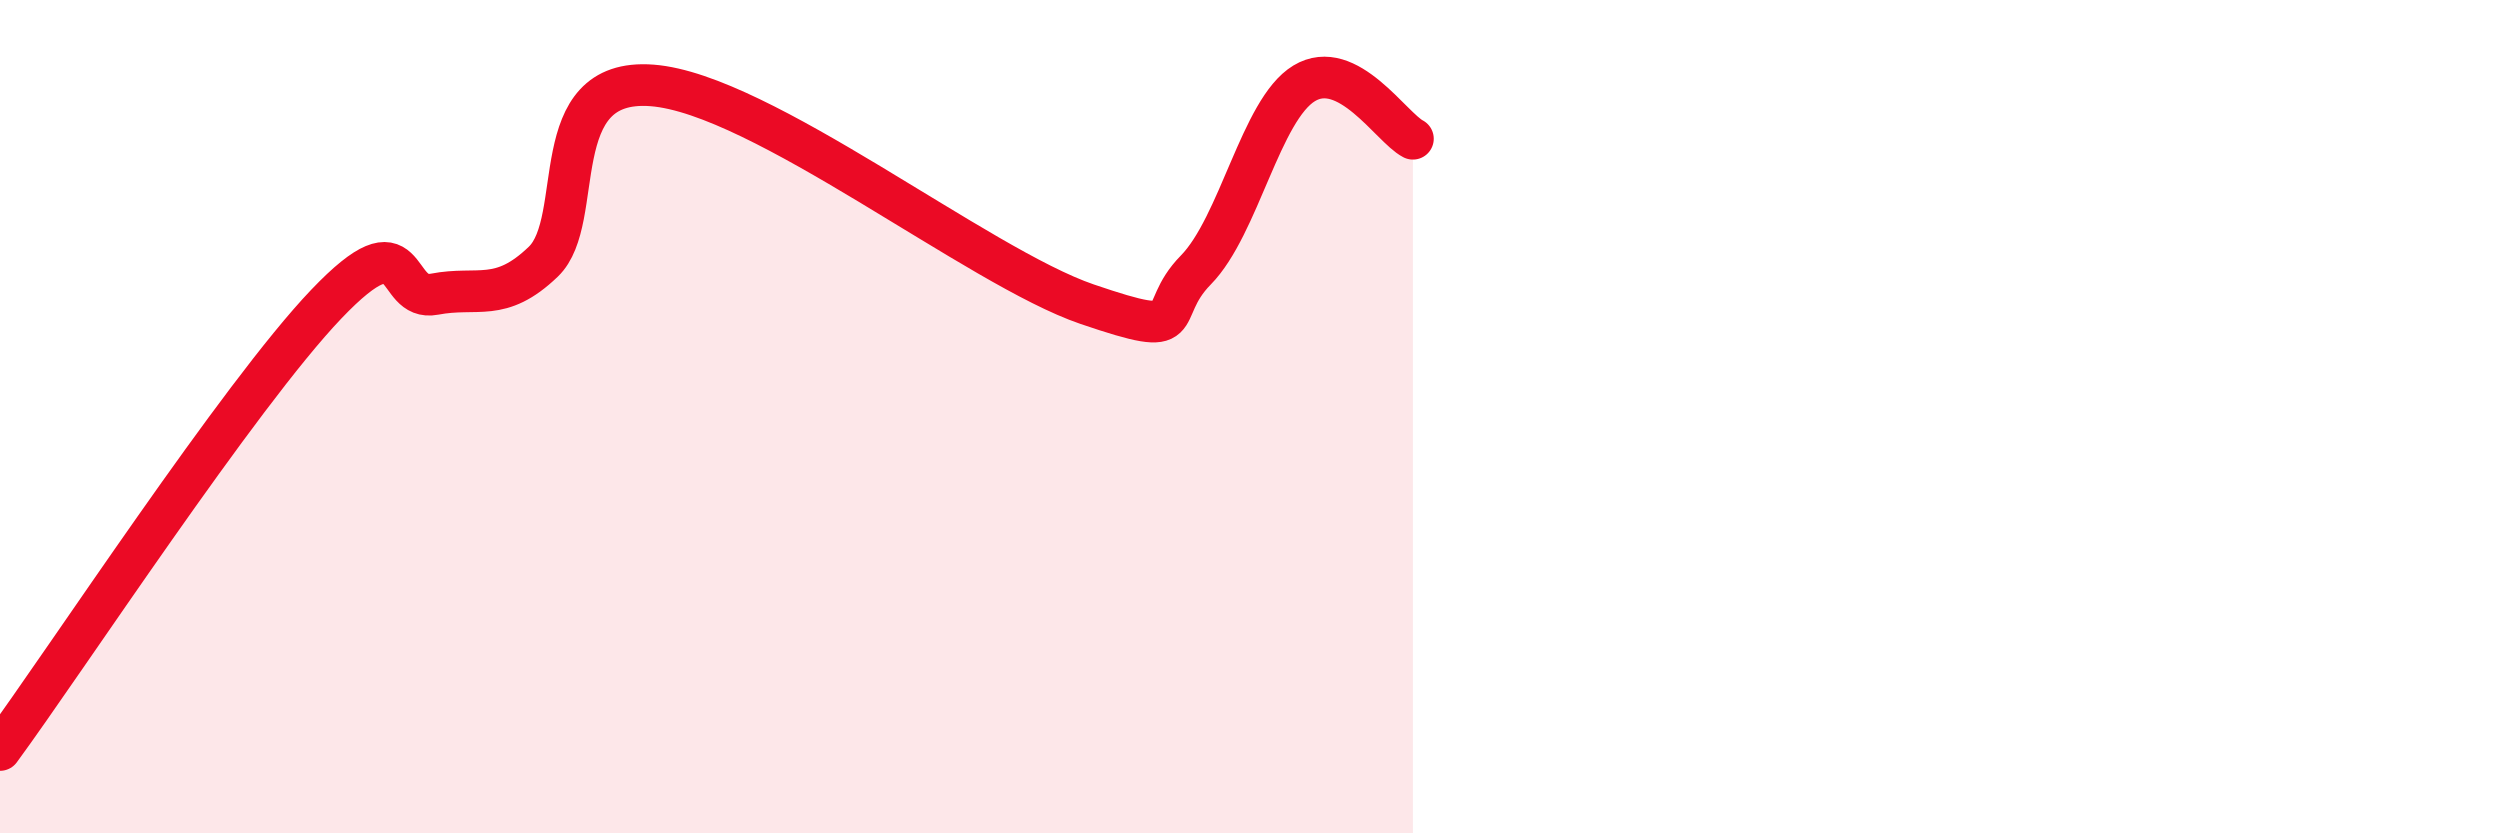 
    <svg width="60" height="20" viewBox="0 0 60 20" xmlns="http://www.w3.org/2000/svg">
      <path
        d="M 0,18 C 1.57,15.86 5.74,9.49 7.83,7.3 C 9.92,5.11 9.39,7.26 10.43,7.06 C 11.47,6.86 12,7.28 13.04,6.28 C 14.08,5.28 13.04,1.85 15.65,2.05 C 18.26,2.25 23.48,6.41 26.09,7.3 C 28.7,8.19 27.66,7.54 28.7,6.48 C 29.74,5.42 30.26,2.63 31.3,2 C 32.34,1.37 33.39,3.06 33.91,3.33L33.91 20L0 20Z"
        fill="#EB0A25"
        opacity="0.1"
        stroke-linecap="round"
        stroke-linejoin="round"
      />
      <path
        d="M 0,18 C 1.57,15.86 5.74,9.49 7.83,7.3 C 9.92,5.11 9.39,7.26 10.43,7.06 C 11.47,6.86 12,7.28 13.04,6.28 C 14.08,5.28 13.04,1.85 15.65,2.05 C 18.26,2.25 23.48,6.41 26.09,7.3 C 28.7,8.19 27.66,7.54 28.7,6.48 C 29.74,5.42 30.26,2.63 31.3,2 C 32.34,1.37 33.39,3.06 33.91,3.33"
        stroke="#EB0A25"
        stroke-width="1"
        fill="none"
        stroke-linecap="round"
        stroke-linejoin="round"
      />
    </svg>
  